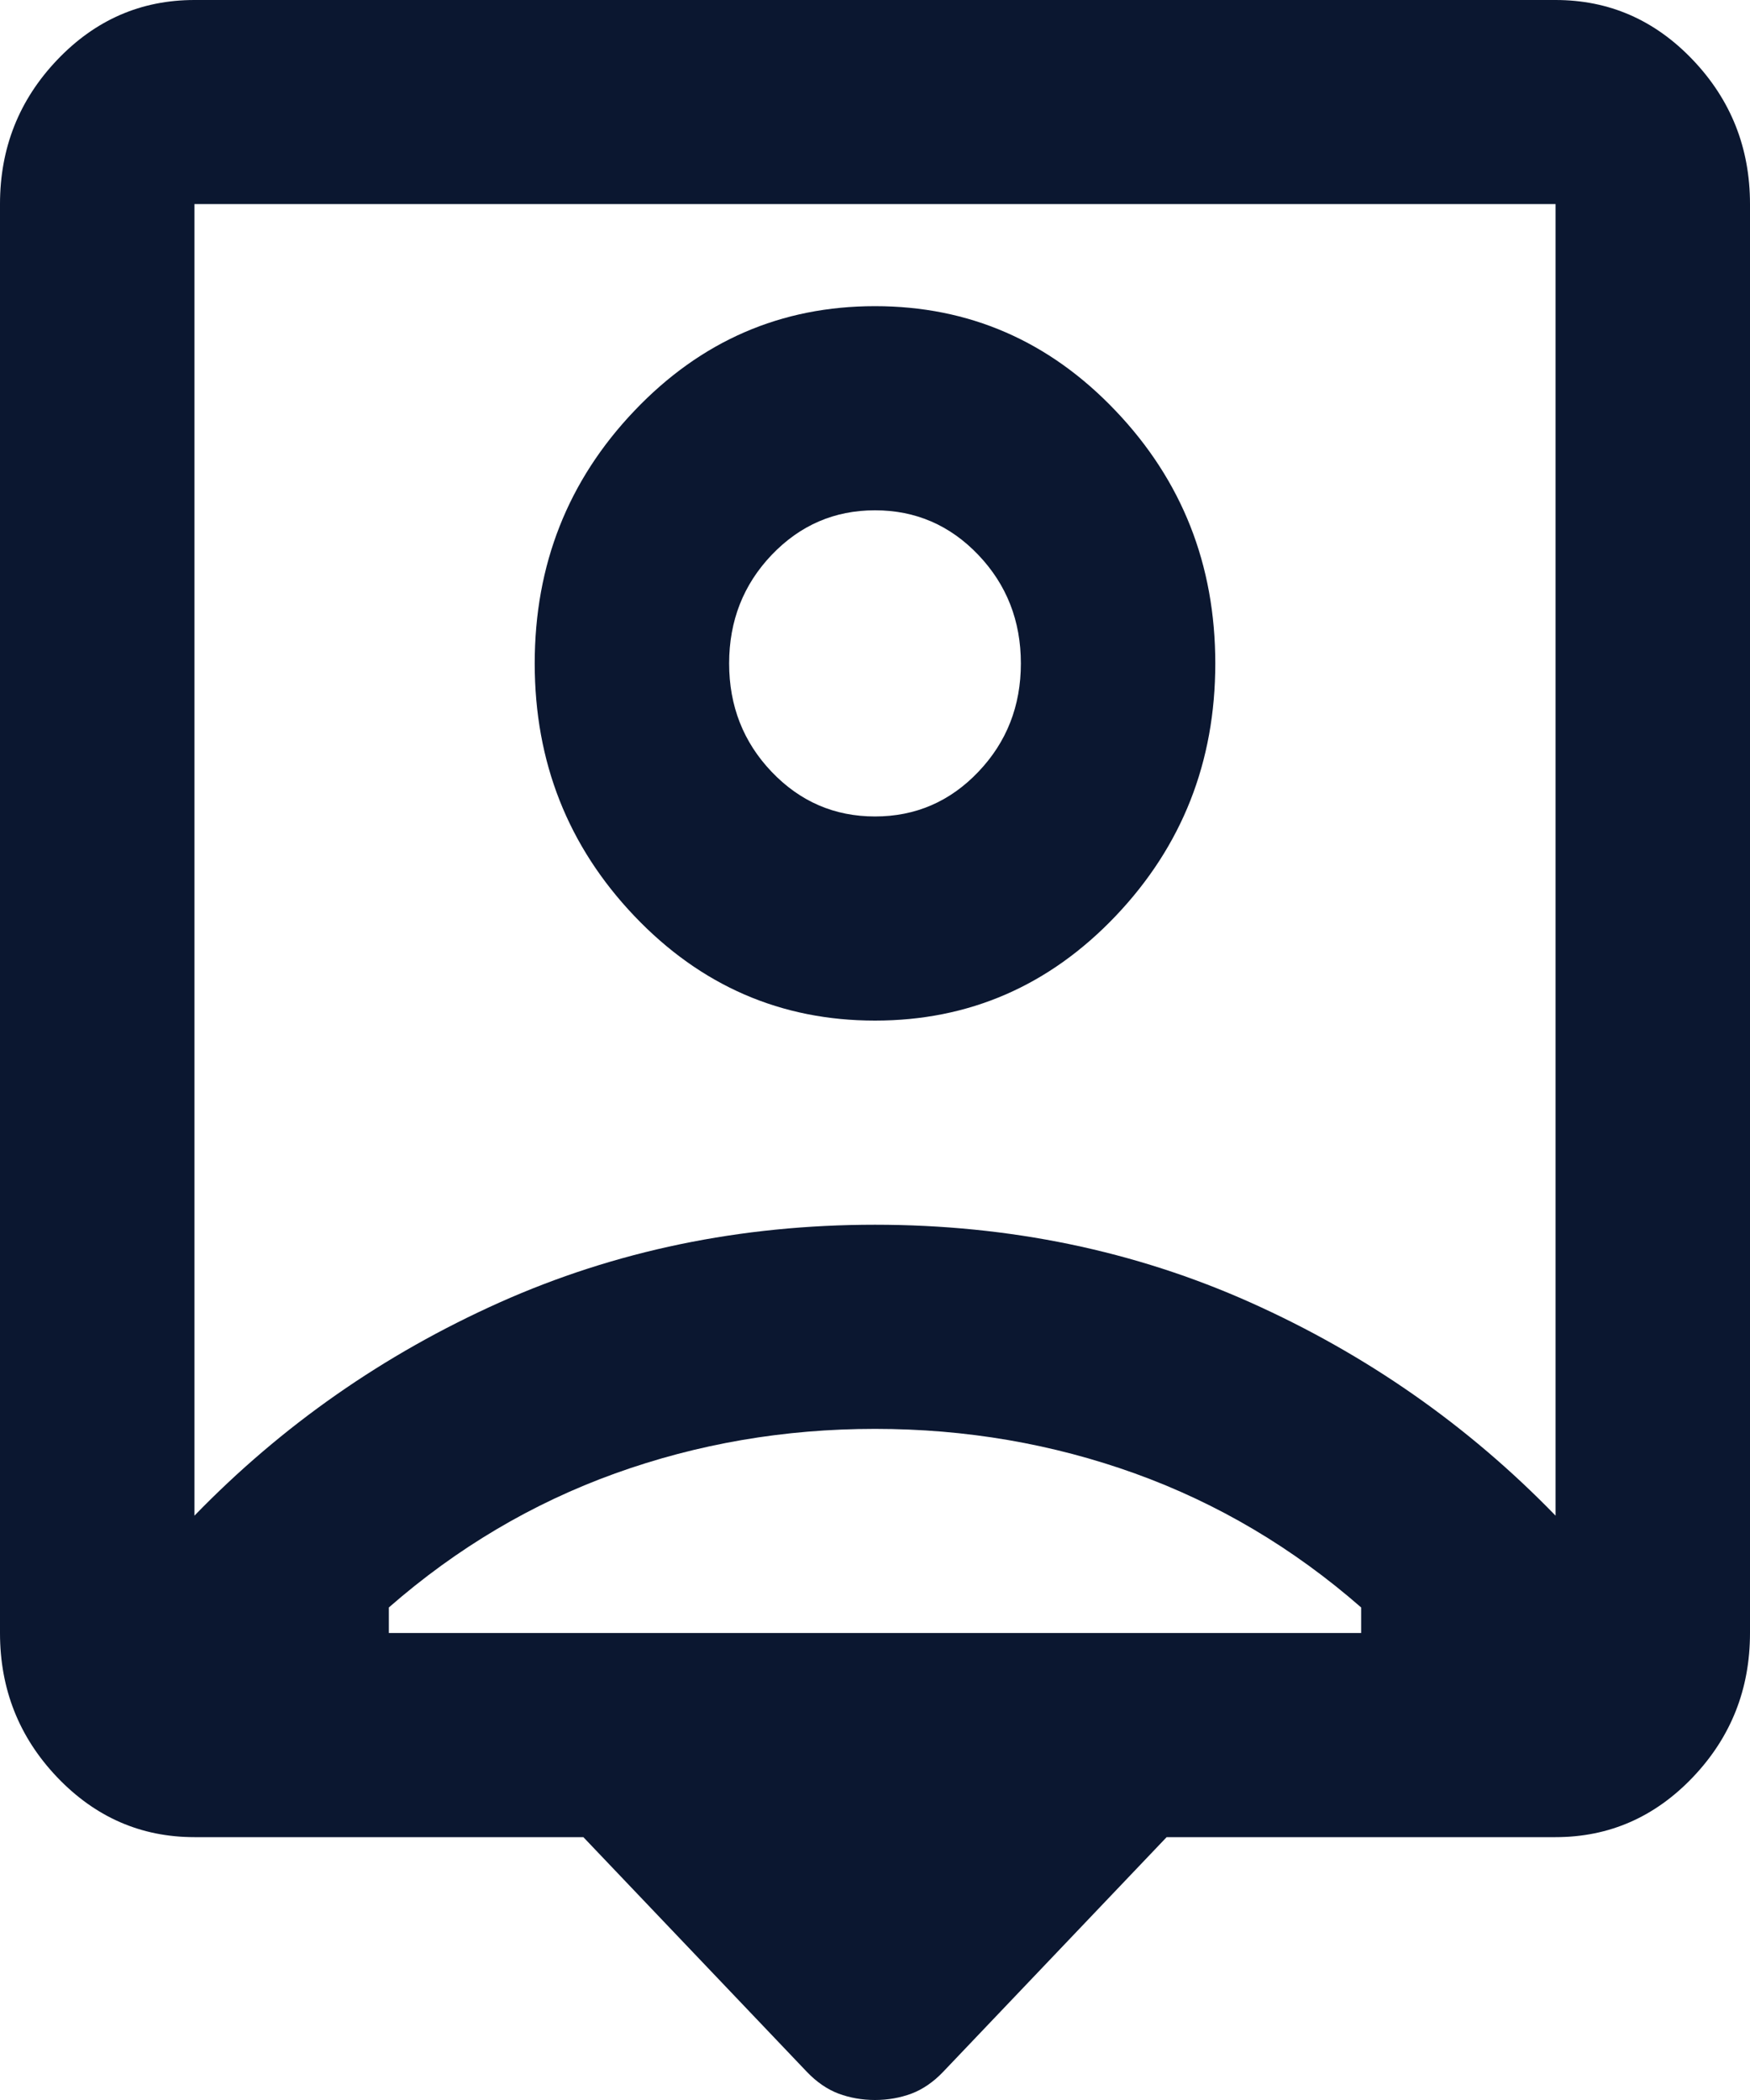 <svg width="20" height="24" viewBox="0 0 20 24" fill="none" xmlns="http://www.w3.org/2000/svg">
<path id="Vector" d="M6.667 20.996H2.222C1.611 20.996 1.088 20.767 0.653 20.311C0.218 19.854 0 19.305 0 18.663V2.332C0 1.691 0.218 1.142 0.653 0.685C1.088 0.228 1.611 -0 2.222 -0H17.778C18.389 -0 18.912 0.228 19.347 0.685C19.782 1.142 20 1.691 20 2.332V18.663C20 19.305 19.782 19.854 19.347 20.311C18.912 20.767 18.389 20.996 17.778 20.996H13.333L10.778 23.679C10.667 23.795 10.546 23.878 10.417 23.927C10.287 23.975 10.148 24 10 24C9.852 24 9.713 23.975 9.583 23.927C9.454 23.878 9.333 23.795 9.222 23.679L6.667 20.996ZM2.222 17.322C3.222 16.291 4.384 15.479 5.708 14.886C7.032 14.294 8.463 13.997 10 13.997C11.537 13.997 12.968 14.294 14.292 14.886C15.616 15.479 16.778 16.291 17.778 17.322V2.332H2.222V17.322ZM10 11.664C11.074 11.664 11.991 11.266 12.75 10.469C13.509 9.671 13.889 8.709 13.889 7.582C13.889 6.454 13.509 5.492 12.75 4.695C11.991 3.897 11.074 3.499 10 3.499C8.926 3.499 8.009 3.897 7.25 4.695C6.491 5.492 6.111 6.454 6.111 7.582C6.111 8.709 6.491 9.671 7.25 10.469C8.009 11.266 8.926 11.664 10 11.664ZM4.444 18.663H15.556V18.371C14.778 17.691 13.917 17.181 12.972 16.84C12.028 16.5 11.037 16.33 10 16.33C8.963 16.33 7.972 16.5 7.028 16.84C6.083 17.181 5.222 17.691 4.444 18.371V18.663ZM10 9.331C9.537 9.331 9.144 9.161 8.819 8.821C8.495 8.481 8.333 8.068 8.333 7.582C8.333 7.096 8.495 6.682 8.819 6.342C9.144 6.002 9.537 5.832 10 5.832C10.463 5.832 10.857 6.002 11.181 6.342C11.505 6.682 11.667 7.096 11.667 7.582C11.667 8.068 11.505 8.481 11.181 8.821C10.857 9.161 10.463 9.331 10 9.331Z" fill="#0B1730"/>
</svg>
